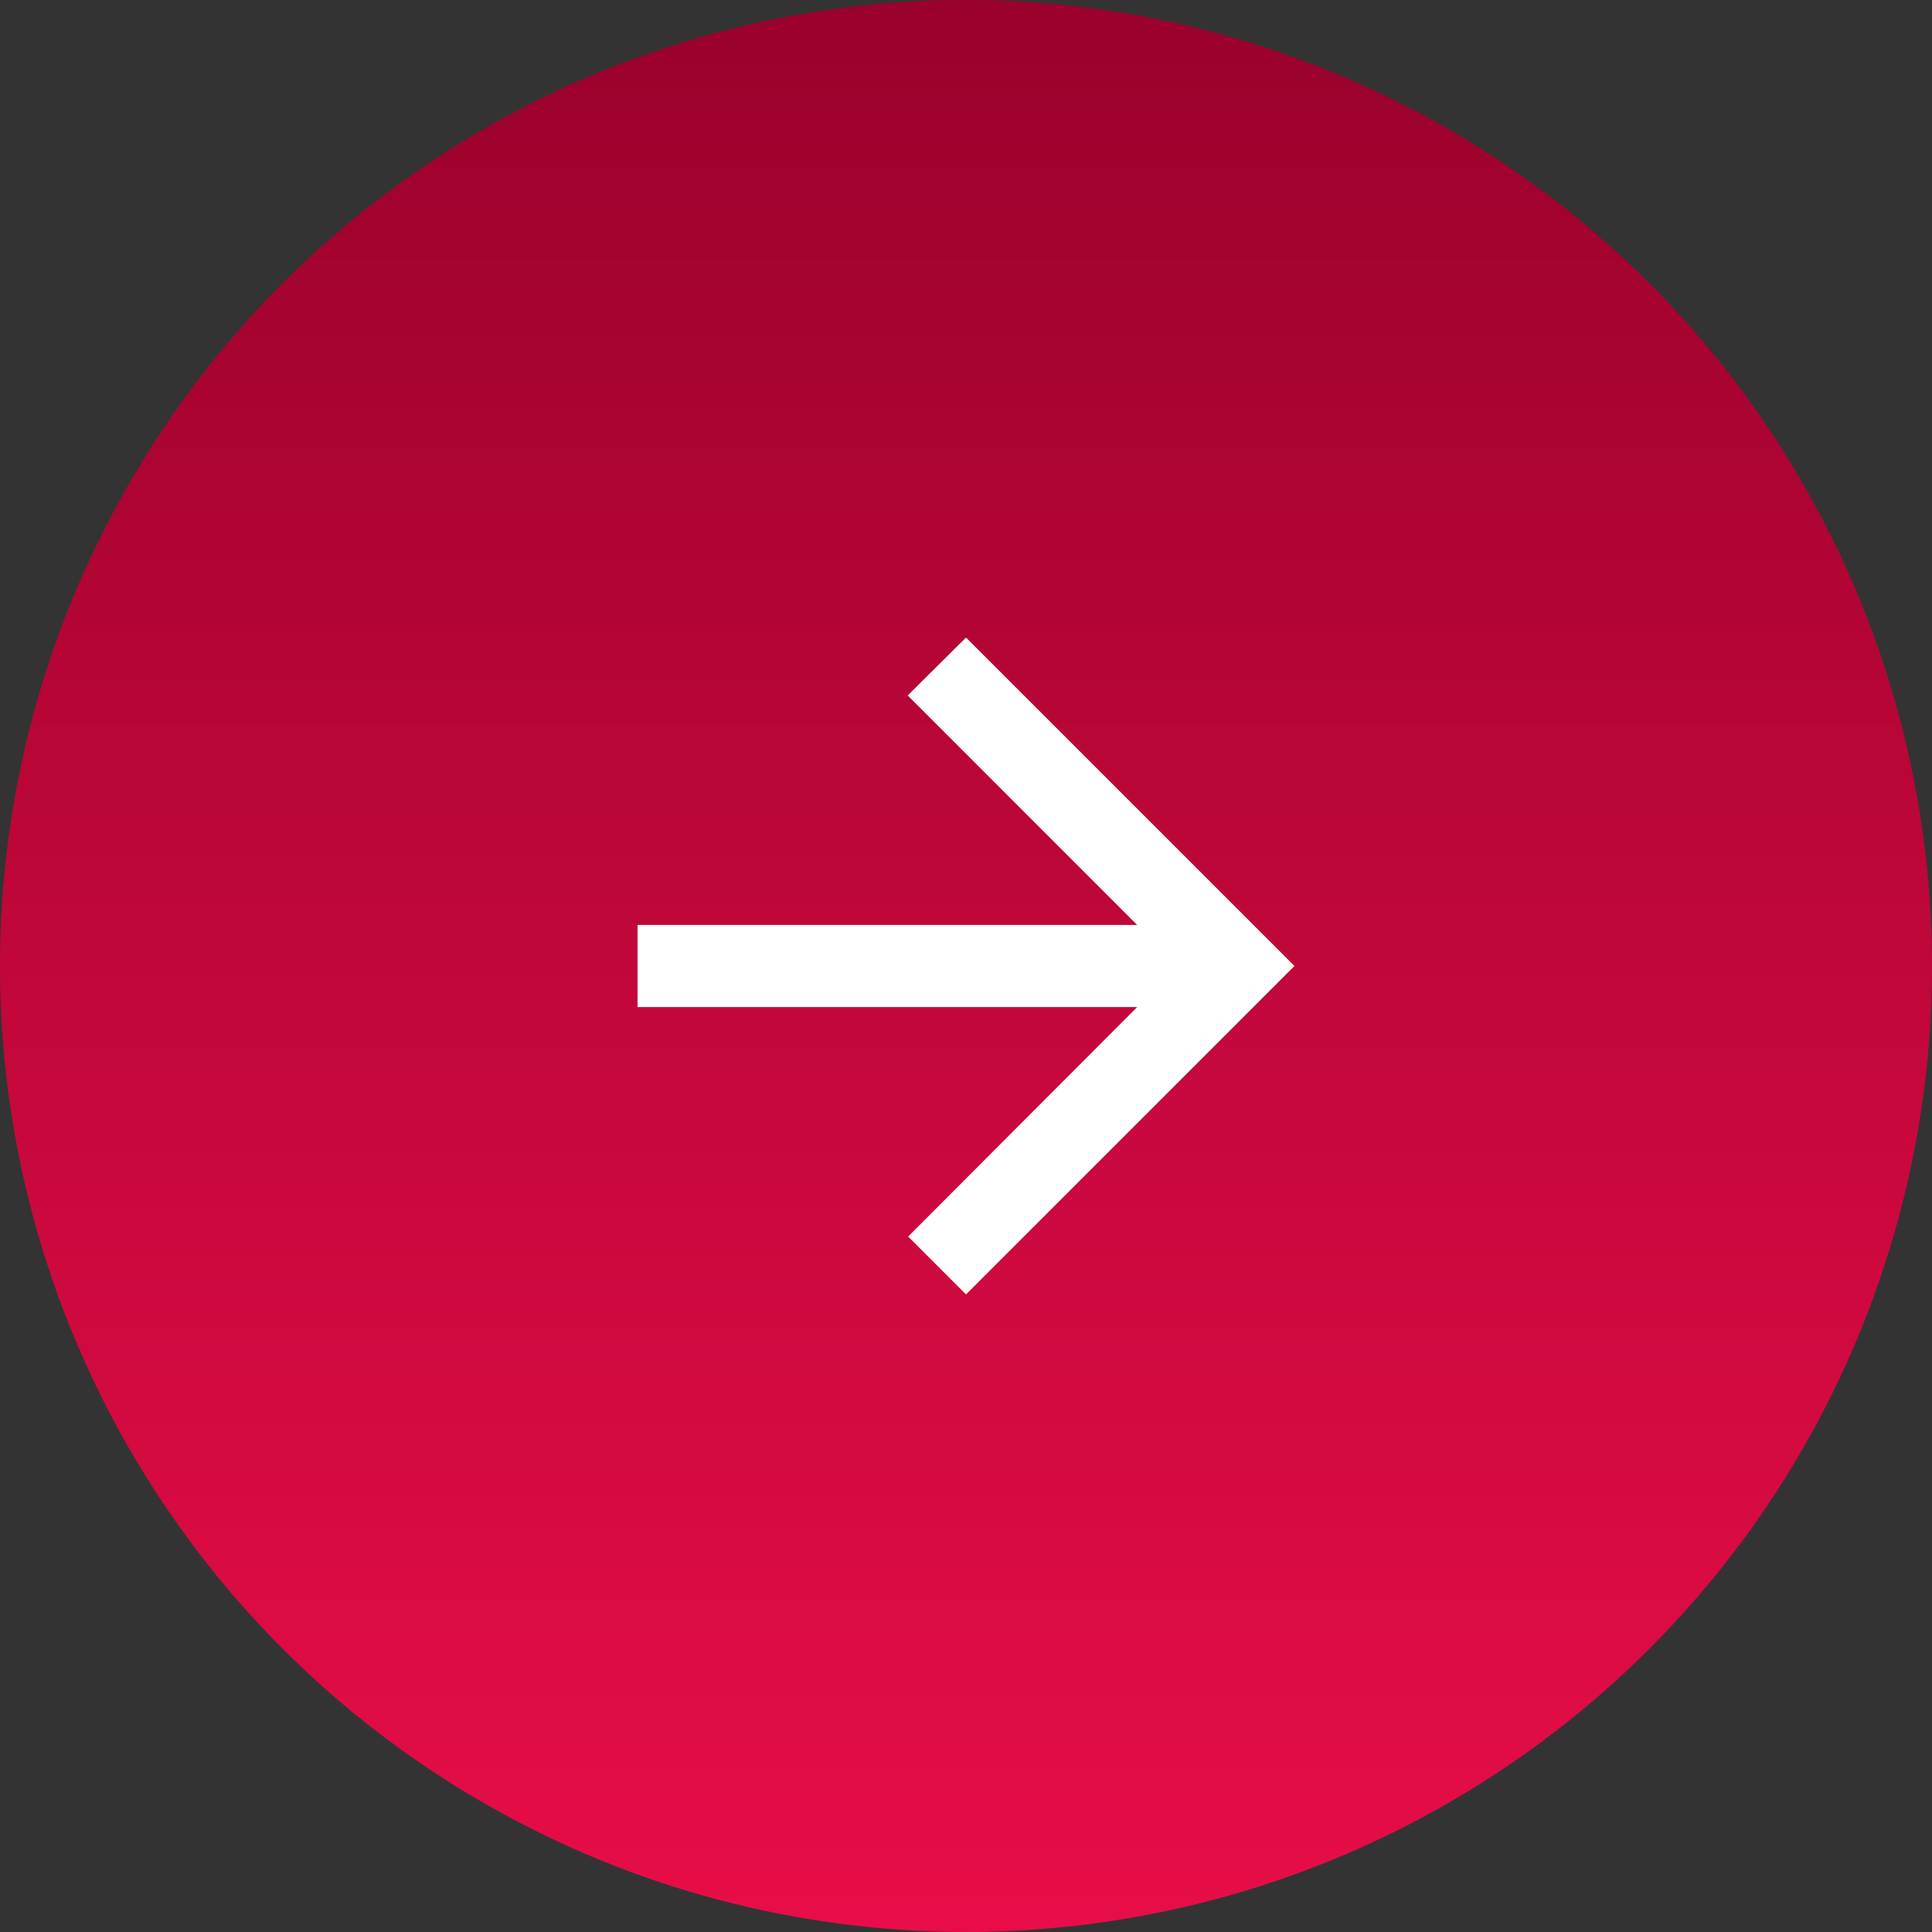 <?xml version="1.0" encoding="UTF-8"?> <svg xmlns="http://www.w3.org/2000/svg" width="100" height="100" viewBox="0 0 100 100" fill="none"><rect x="0" y="0" width="100" height="100" fill="#333333" stroke="none"/><circle cx="50" cy="50" r="50" transform="matrix(-1 0 0 1 100 0)" fill="url(#paint0_linear_12_111)"></circle><path d="M33 47.875H58.861L46.983 35.996L50 33L67 50L50 67L47.004 64.004L58.861 52.125H33V47.875Z" fill="white"></path><defs><linearGradient id="paint0_linear_12_111" x1="50" y1="0" x2="50" y2="100" gradientUnits="userSpaceOnUse"><stop stop-color="#9A012C"></stop><stop offset="1" stop-color="#E80D48"></stop></linearGradient></defs></svg> 